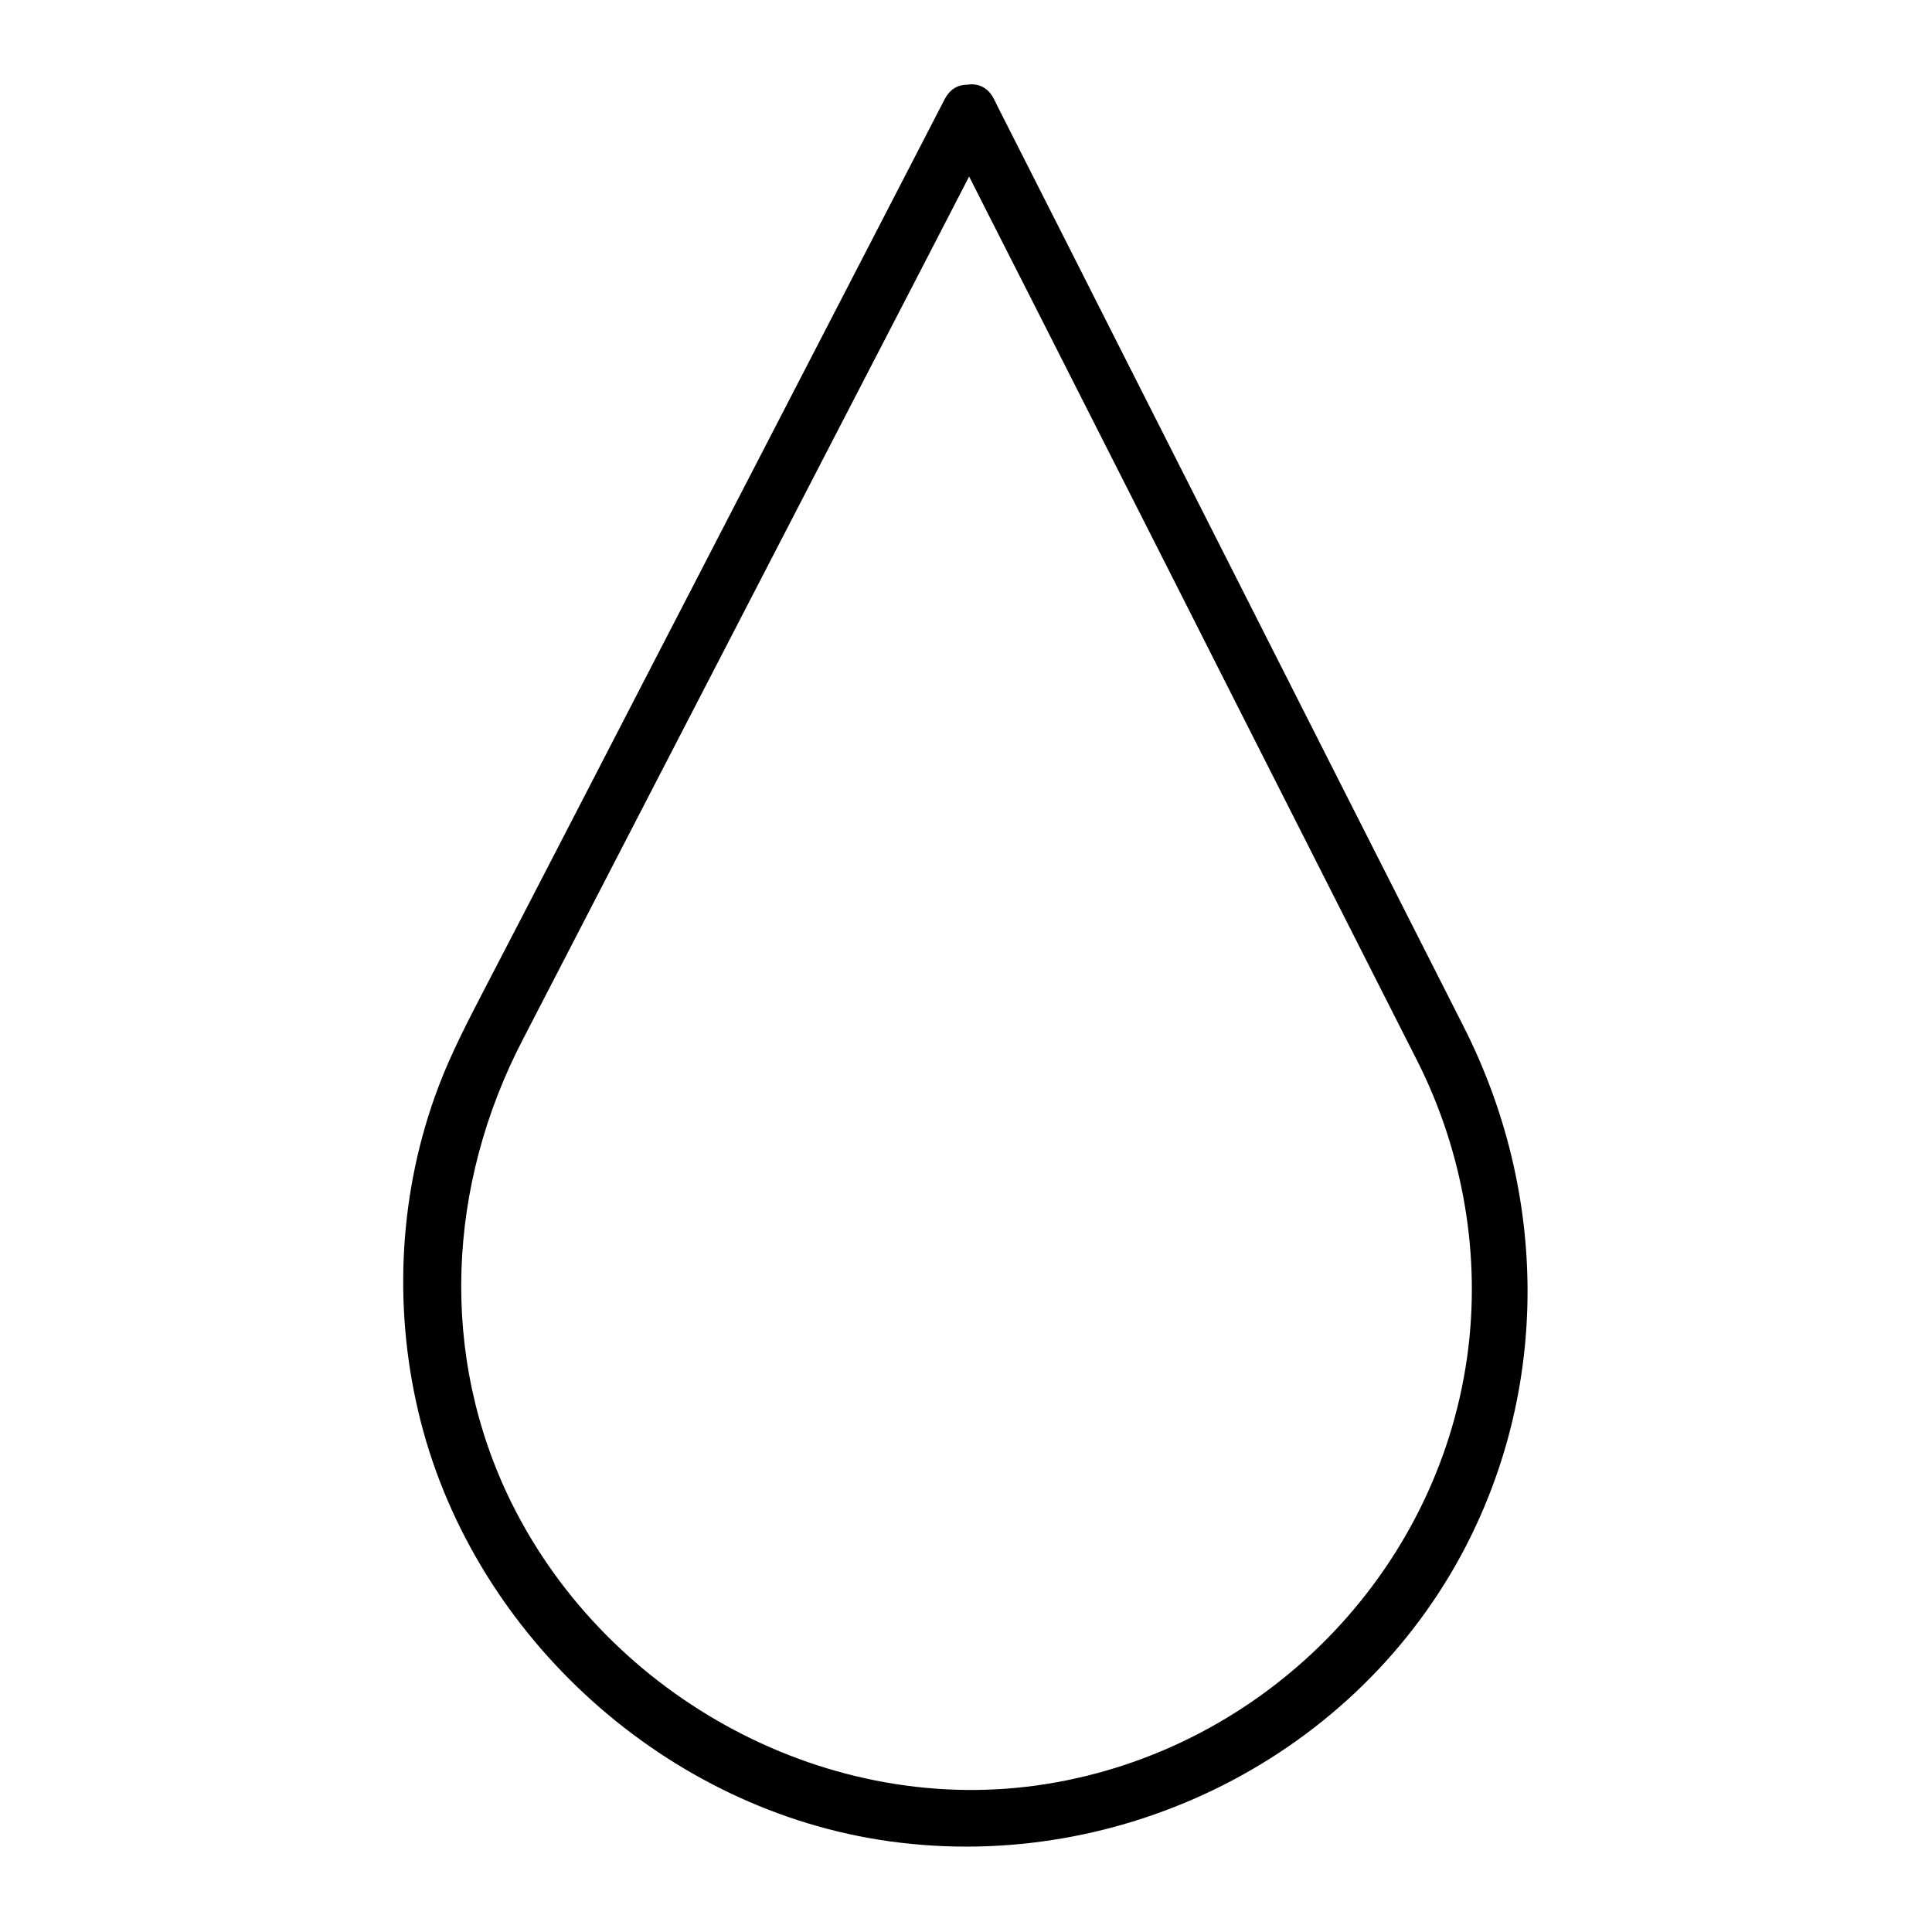 <?xml version="1.0" encoding="UTF-8"?>
<!-- Uploaded to: SVG Repo, www.svgrepo.com, Generator: SVG Repo Mixer Tools -->
<svg fill="#000000" width="800px" height="800px" version="1.1" viewBox="144 144 512 512" xmlns="http://www.w3.org/2000/svg">
 <path d="m394.36 170.26c-8.867 17.129-17.633 34.16-26.5 51.289-17.836 34.562-35.77 69.121-53.605 103.68-13.906 26.902-27.809 53.906-41.816 80.812-4.434 8.566-8.867 17.027-12.293 26.098-10.277 27.207-11.992 57.434-5.34 85.75 13.504 57.836 63.379 104.29 122.12 113.66 61.566 9.773 124.44-20.355 154.27-75.371 23.68-43.832 23.074-95.926 0.707-140.06-11.184-22.066-22.371-44.133-33.555-66.199-17.734-35.066-35.469-70.031-53.203-105.09-11.992-23.785-23.98-47.363-35.973-71.043-0.605-1.211-1.211-2.418-1.812-3.629-4.434-8.664-17.434-1.008-13.098 7.656 8.262 16.324 16.523 32.648 24.789 48.871 16.93 33.453 33.957 66.906 50.883 100.46 14.207 28.012 28.312 55.922 42.523 83.934 2.418 4.836 4.938 9.672 7.356 14.508 11.992 23.98 16.727 51.387 13 77.988-8.062 57.637-53.906 103.89-111.24 113.16-57.637 9.371-116.28-22.57-141.97-74.363-19.445-39.297-17.027-84.438 2.922-122.83 11.789-22.773 23.477-45.445 35.266-68.215 17.633-34.059 35.266-68.215 52.898-102.27 11.688-22.57 23.375-45.141 35.066-67.812 0.605-1.211 1.211-2.316 1.812-3.527 4.231-8.461-8.77-16.117-13.203-7.453z"/>
</svg>